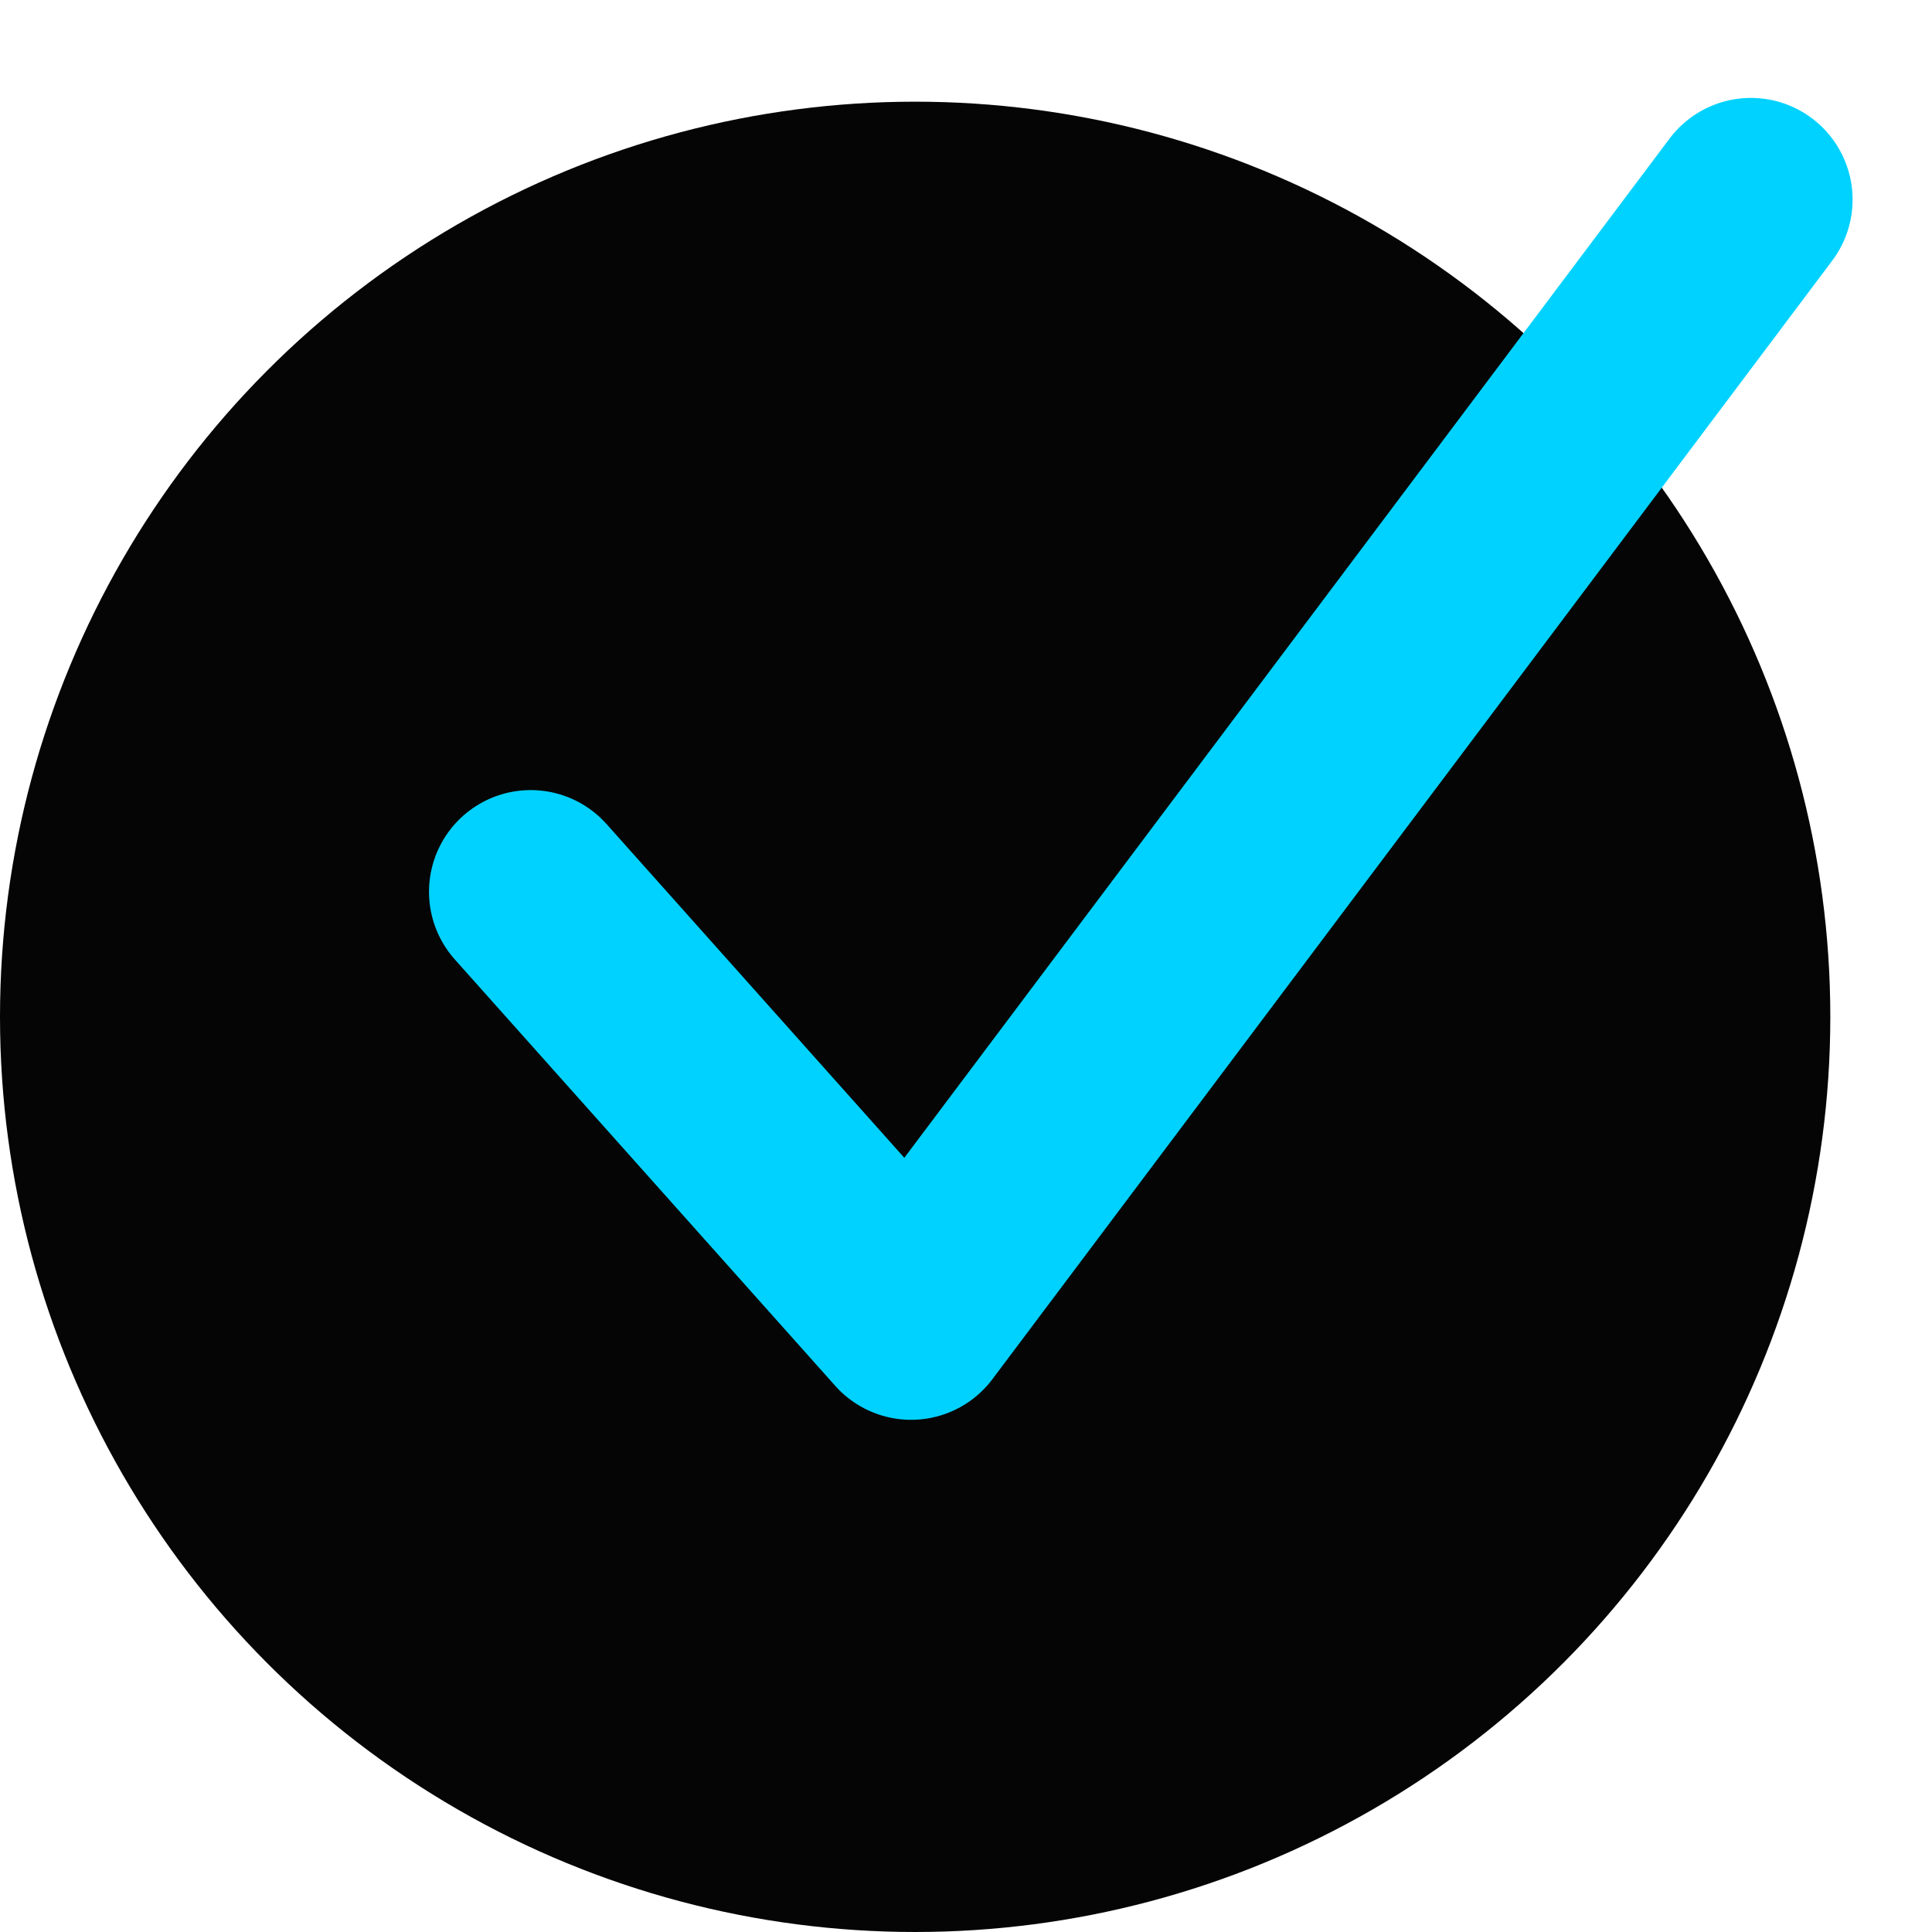 <?xml version="1.0" encoding="UTF-8"?>
<svg width="19px" height="19px" viewBox="0 0 19 19" version="1.1" xmlns="http://www.w3.org/2000/svg" xmlns:xlink="http://www.w3.org/1999/xlink">
    <title>Group 5</title>
    <g id="Page-1" stroke="none" stroke-width="1" fill="none" fill-rule="evenodd">
        <g id="Modali" transform="translate(-711, -314)">
            <g id="Group-6" transform="translate(711, 315)">
                <circle id="Oval" fill="#050505" cx="9" cy="9" r="9"></circle>
                <polyline id="Path-9" stroke="#00D2FF" stroke-width="2" stroke-linecap="round" stroke-linejoin="round" points="5.219 7.77 8.96 11.963 17.219 0.963"></polyline>
            </g>
        </g>
    </g>
</svg>